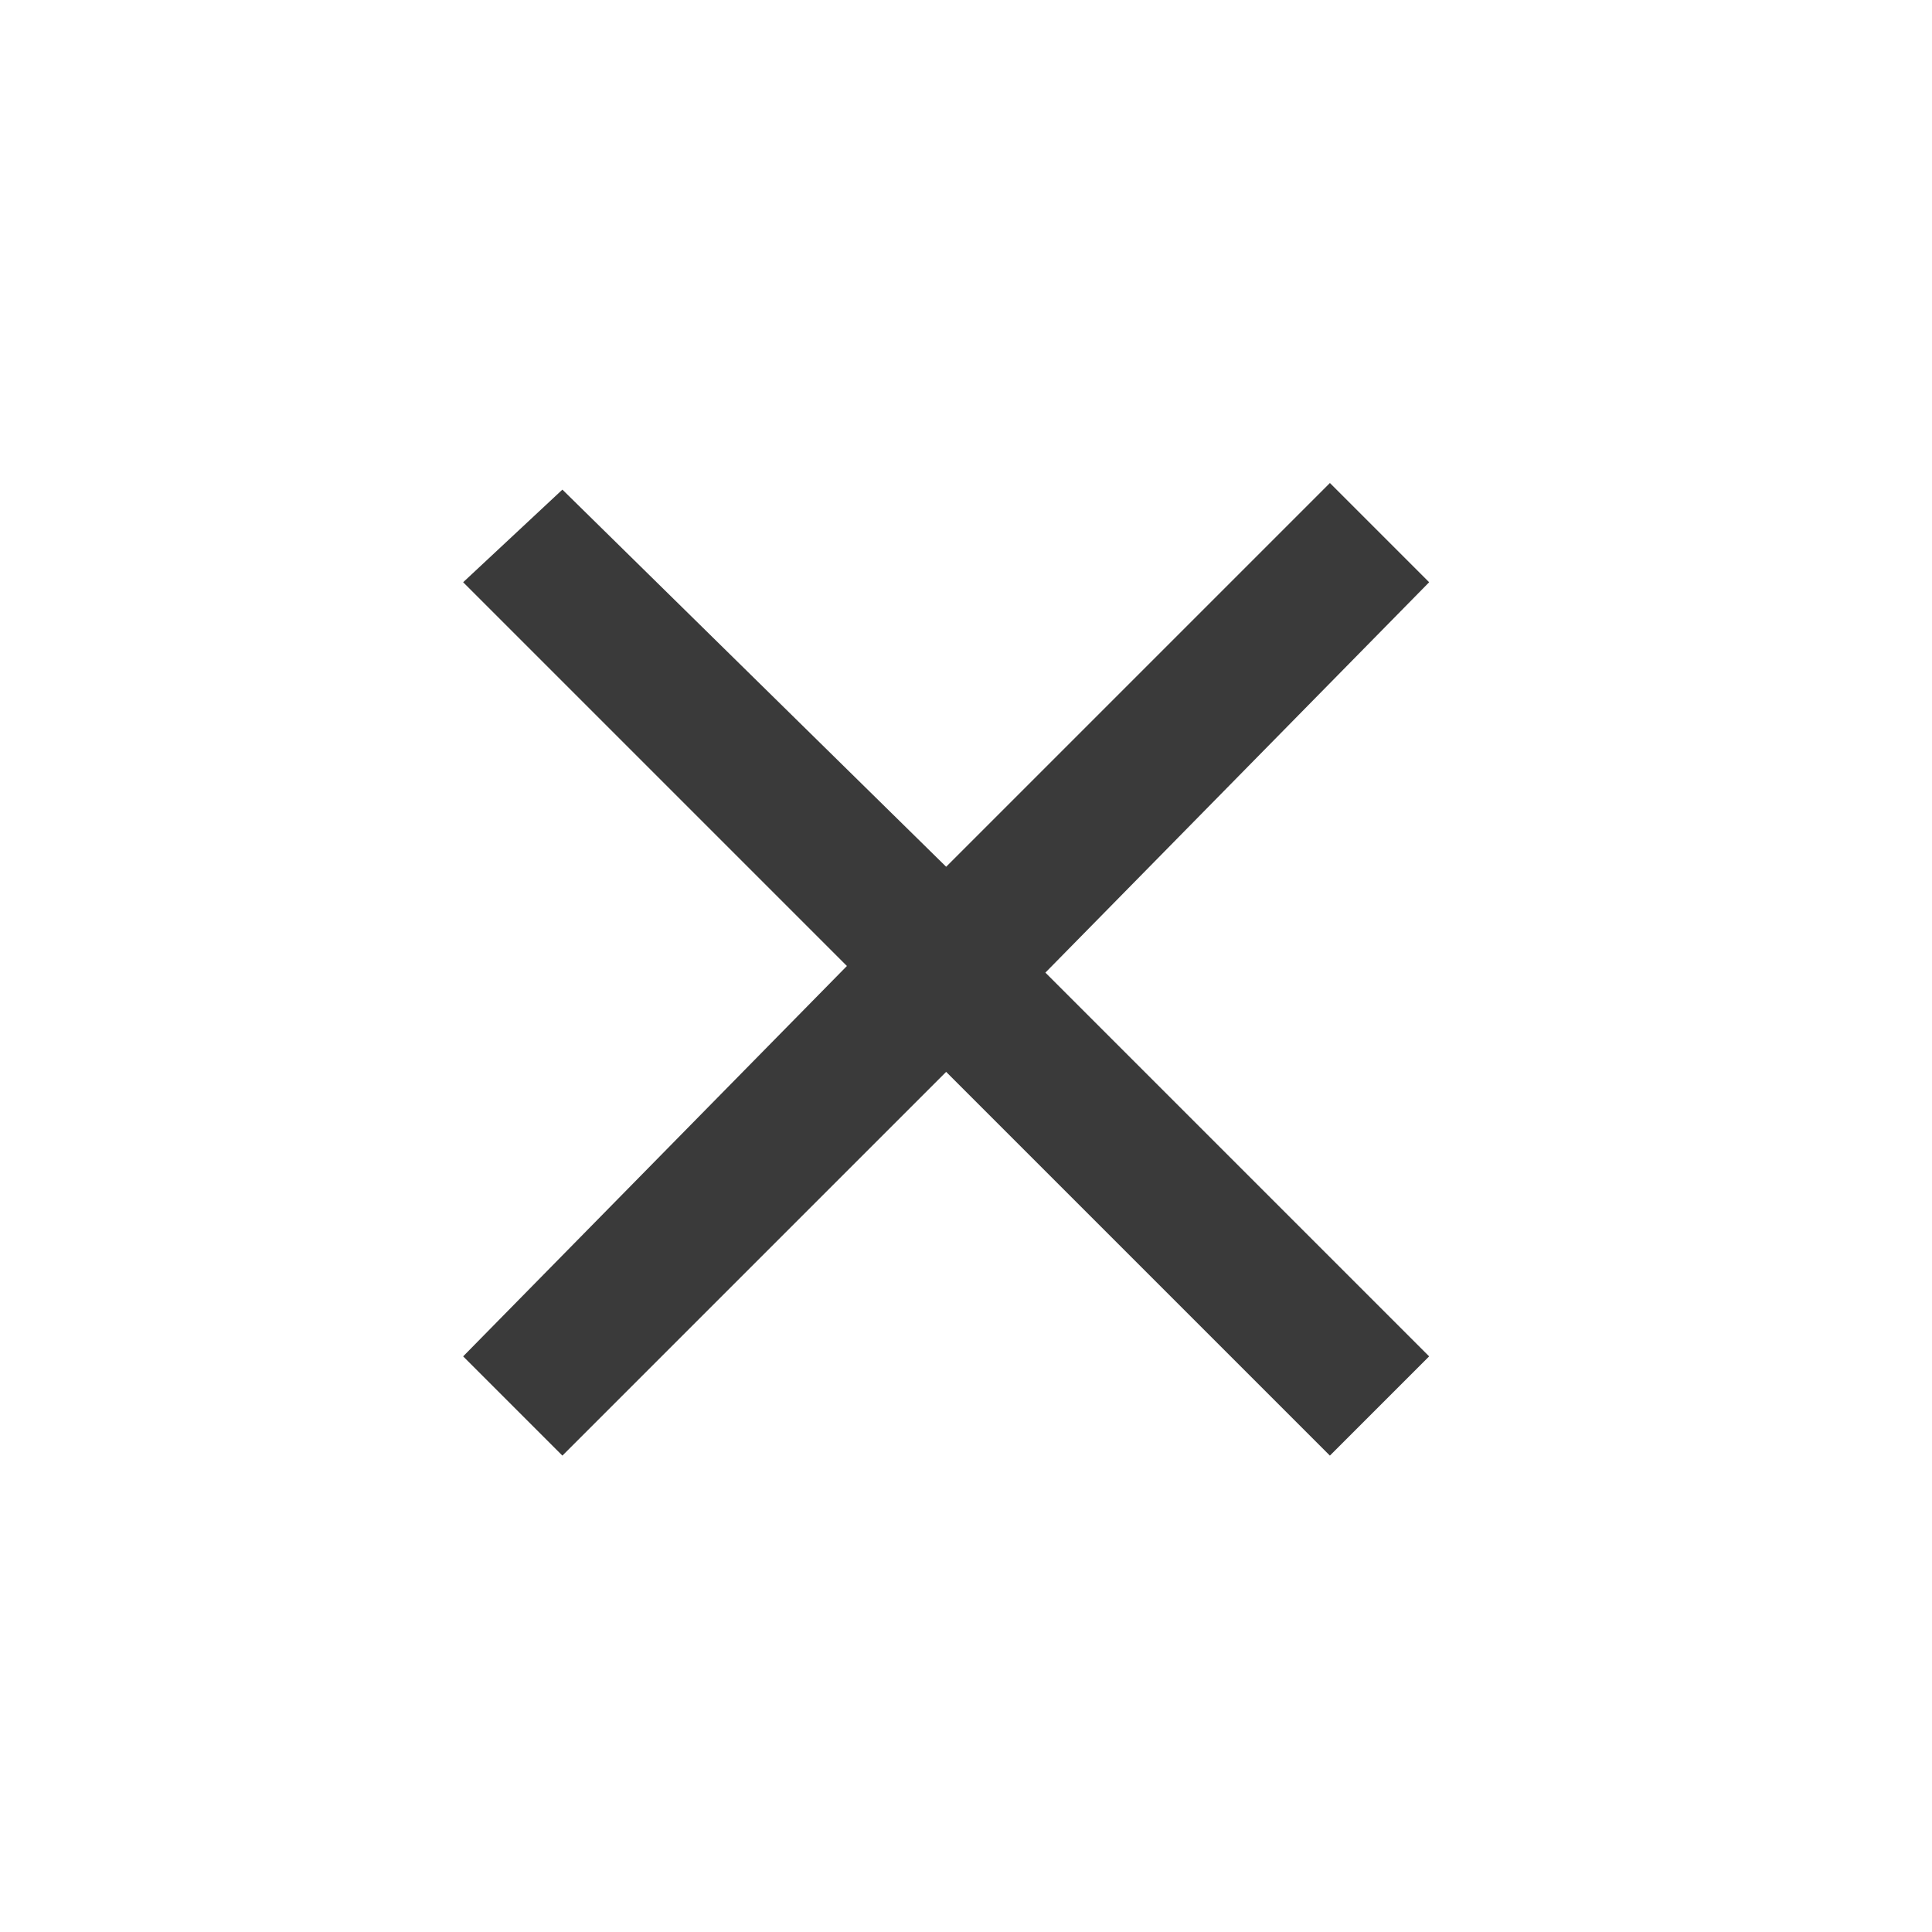 <?xml version="1.0" encoding="utf-8"?>
<!-- Generator: Adobe Illustrator 26.4.1, SVG Export Plug-In . SVG Version: 6.00 Build 0)  -->
<svg version="1.1" id="Icon_ionic-ios-checkmark-circle-outline"
	 xmlns="http://www.w3.org/2000/svg" xmlns:xlink="http://www.w3.org/1999/xlink" x="0px" y="0px" viewBox="0 0 29.2 29.2"
	 style="enable-background:new 0 0 29.2 29.2;" xml:space="preserve">
<style type="text/css">
	.st0{fill:#3A3A3A;}
</style>
<g id="Grupo_2315">
	<path id="Icon_material-close" class="st0" d="M21.6,8.8l-1.5-1.5l-5.8,5.8L8.5,7.4L7,8.8l5.8,5.8L7,20.5L8.5,22l5.8-5.8l5.8,5.8
		l1.5-1.5l-5.8-5.8L21.6,8.8z"/>
</g>
</svg>
